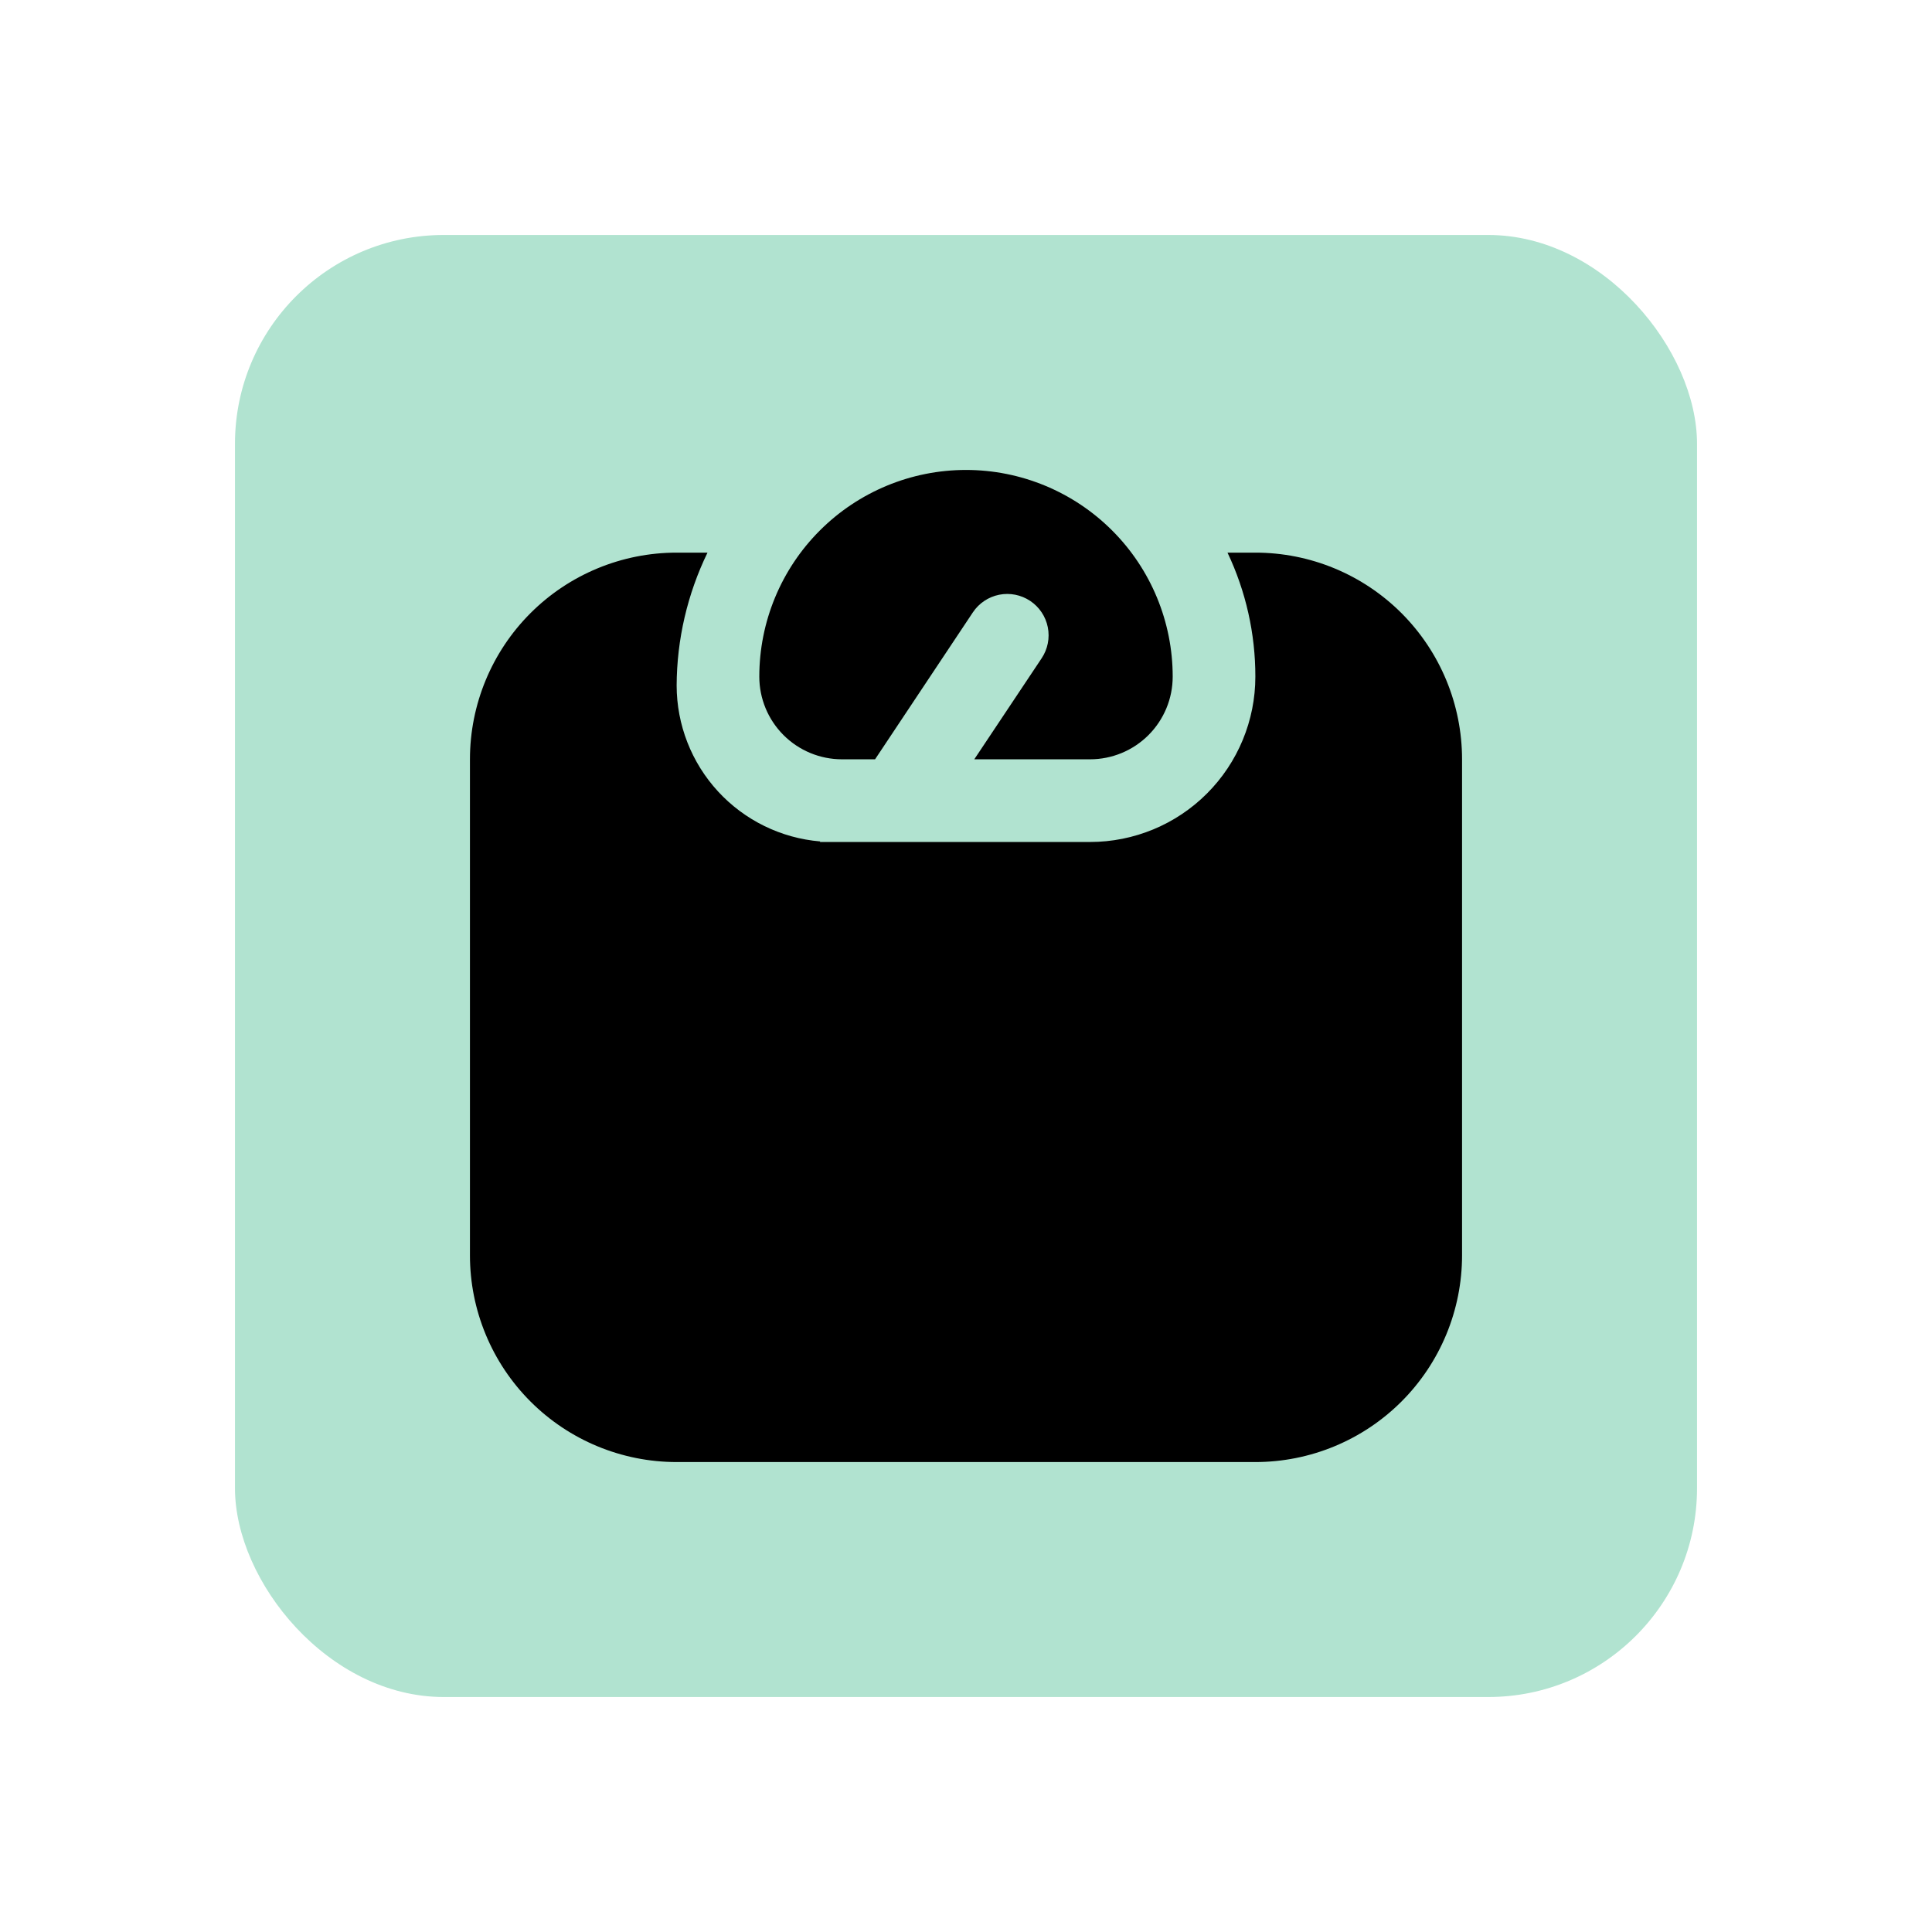 <?xml version="1.0" encoding="utf-8"?>
<svg xmlns="http://www.w3.org/2000/svg" fill="none" height="74" viewBox="0 0 74 74" width="74">
<g filter="url(#filter0_f_11_113)">
<rect fill="#D9F2E7" height="50" rx="8" width="50" x="12" y="12"/>
</g>
<rect fill="#B1E3D0" height="56" rx="8" width="56" x="9" y="9"/>
<path d="M29.083 25.917C29.083 23.817 29.917 21.803 31.402 20.319C32.887 18.834 34.9 18 37 18C39.1 18 41.113 18.834 42.598 20.319C44.083 21.803 44.917 23.817 44.917 25.917C44.917 26.756 44.583 27.562 43.989 28.156C43.395 28.75 42.59 29.083 41.75 29.083H37.317L39.898 25.212C40.131 24.863 40.215 24.435 40.133 24.023C40.051 23.611 39.808 23.249 39.459 23.016C39.109 22.783 38.682 22.698 38.27 22.78C37.858 22.863 37.496 23.105 37.263 23.455L33.517 29.083H32.25C31.41 29.083 30.605 28.75 30.011 28.156C29.417 27.562 29.083 26.756 29.083 25.917ZM48.083 21.167H47.016C47.72 22.651 48.085 24.274 48.083 25.917C48.083 27.596 47.416 29.207 46.228 30.395C45.041 31.583 43.43 32.25 41.75 32.25H31.404L31.417 32.229C29.919 32.104 28.522 31.421 27.503 30.315C26.485 29.209 25.919 27.761 25.917 26.257C25.924 24.493 26.329 22.753 27.099 21.167H25.917C23.817 21.167 21.803 22.001 20.319 23.485C18.834 24.97 18 26.984 18 29.083V48.083C18 49.123 18.205 50.152 18.603 51.113C19 52.073 19.584 52.946 20.319 53.681C21.803 55.166 23.817 56 25.917 56H48.083C49.123 56 50.152 55.795 51.113 55.397C52.073 54.999 52.946 54.416 53.681 53.681C54.416 52.946 54.999 52.073 55.397 51.113C55.795 50.152 56 49.123 56 48.083V29.083C56 28.044 55.795 27.014 55.397 26.054C54.999 25.093 54.416 24.221 53.681 23.485C52.946 22.75 52.073 22.167 51.113 21.769C50.152 21.371 49.123 21.167 48.083 21.167Z" fill="black"/>
<defs>
<filter color-interpolation-filters="sRGB" filterUnits="userSpaceOnUse" height="74" id="filter0_f_11_113" width="74" x="0" y="0">
<feFlood flood-opacity="0" result="BackgroundImageFix"/>
<feBlend in="SourceGraphic" in2="BackgroundImageFix" mode="normal" result="shape"/>
<feGaussianBlur result="effect1_foregroundBlur_11_113" stdDeviation="6"/>
</filter>
</defs>
</svg>